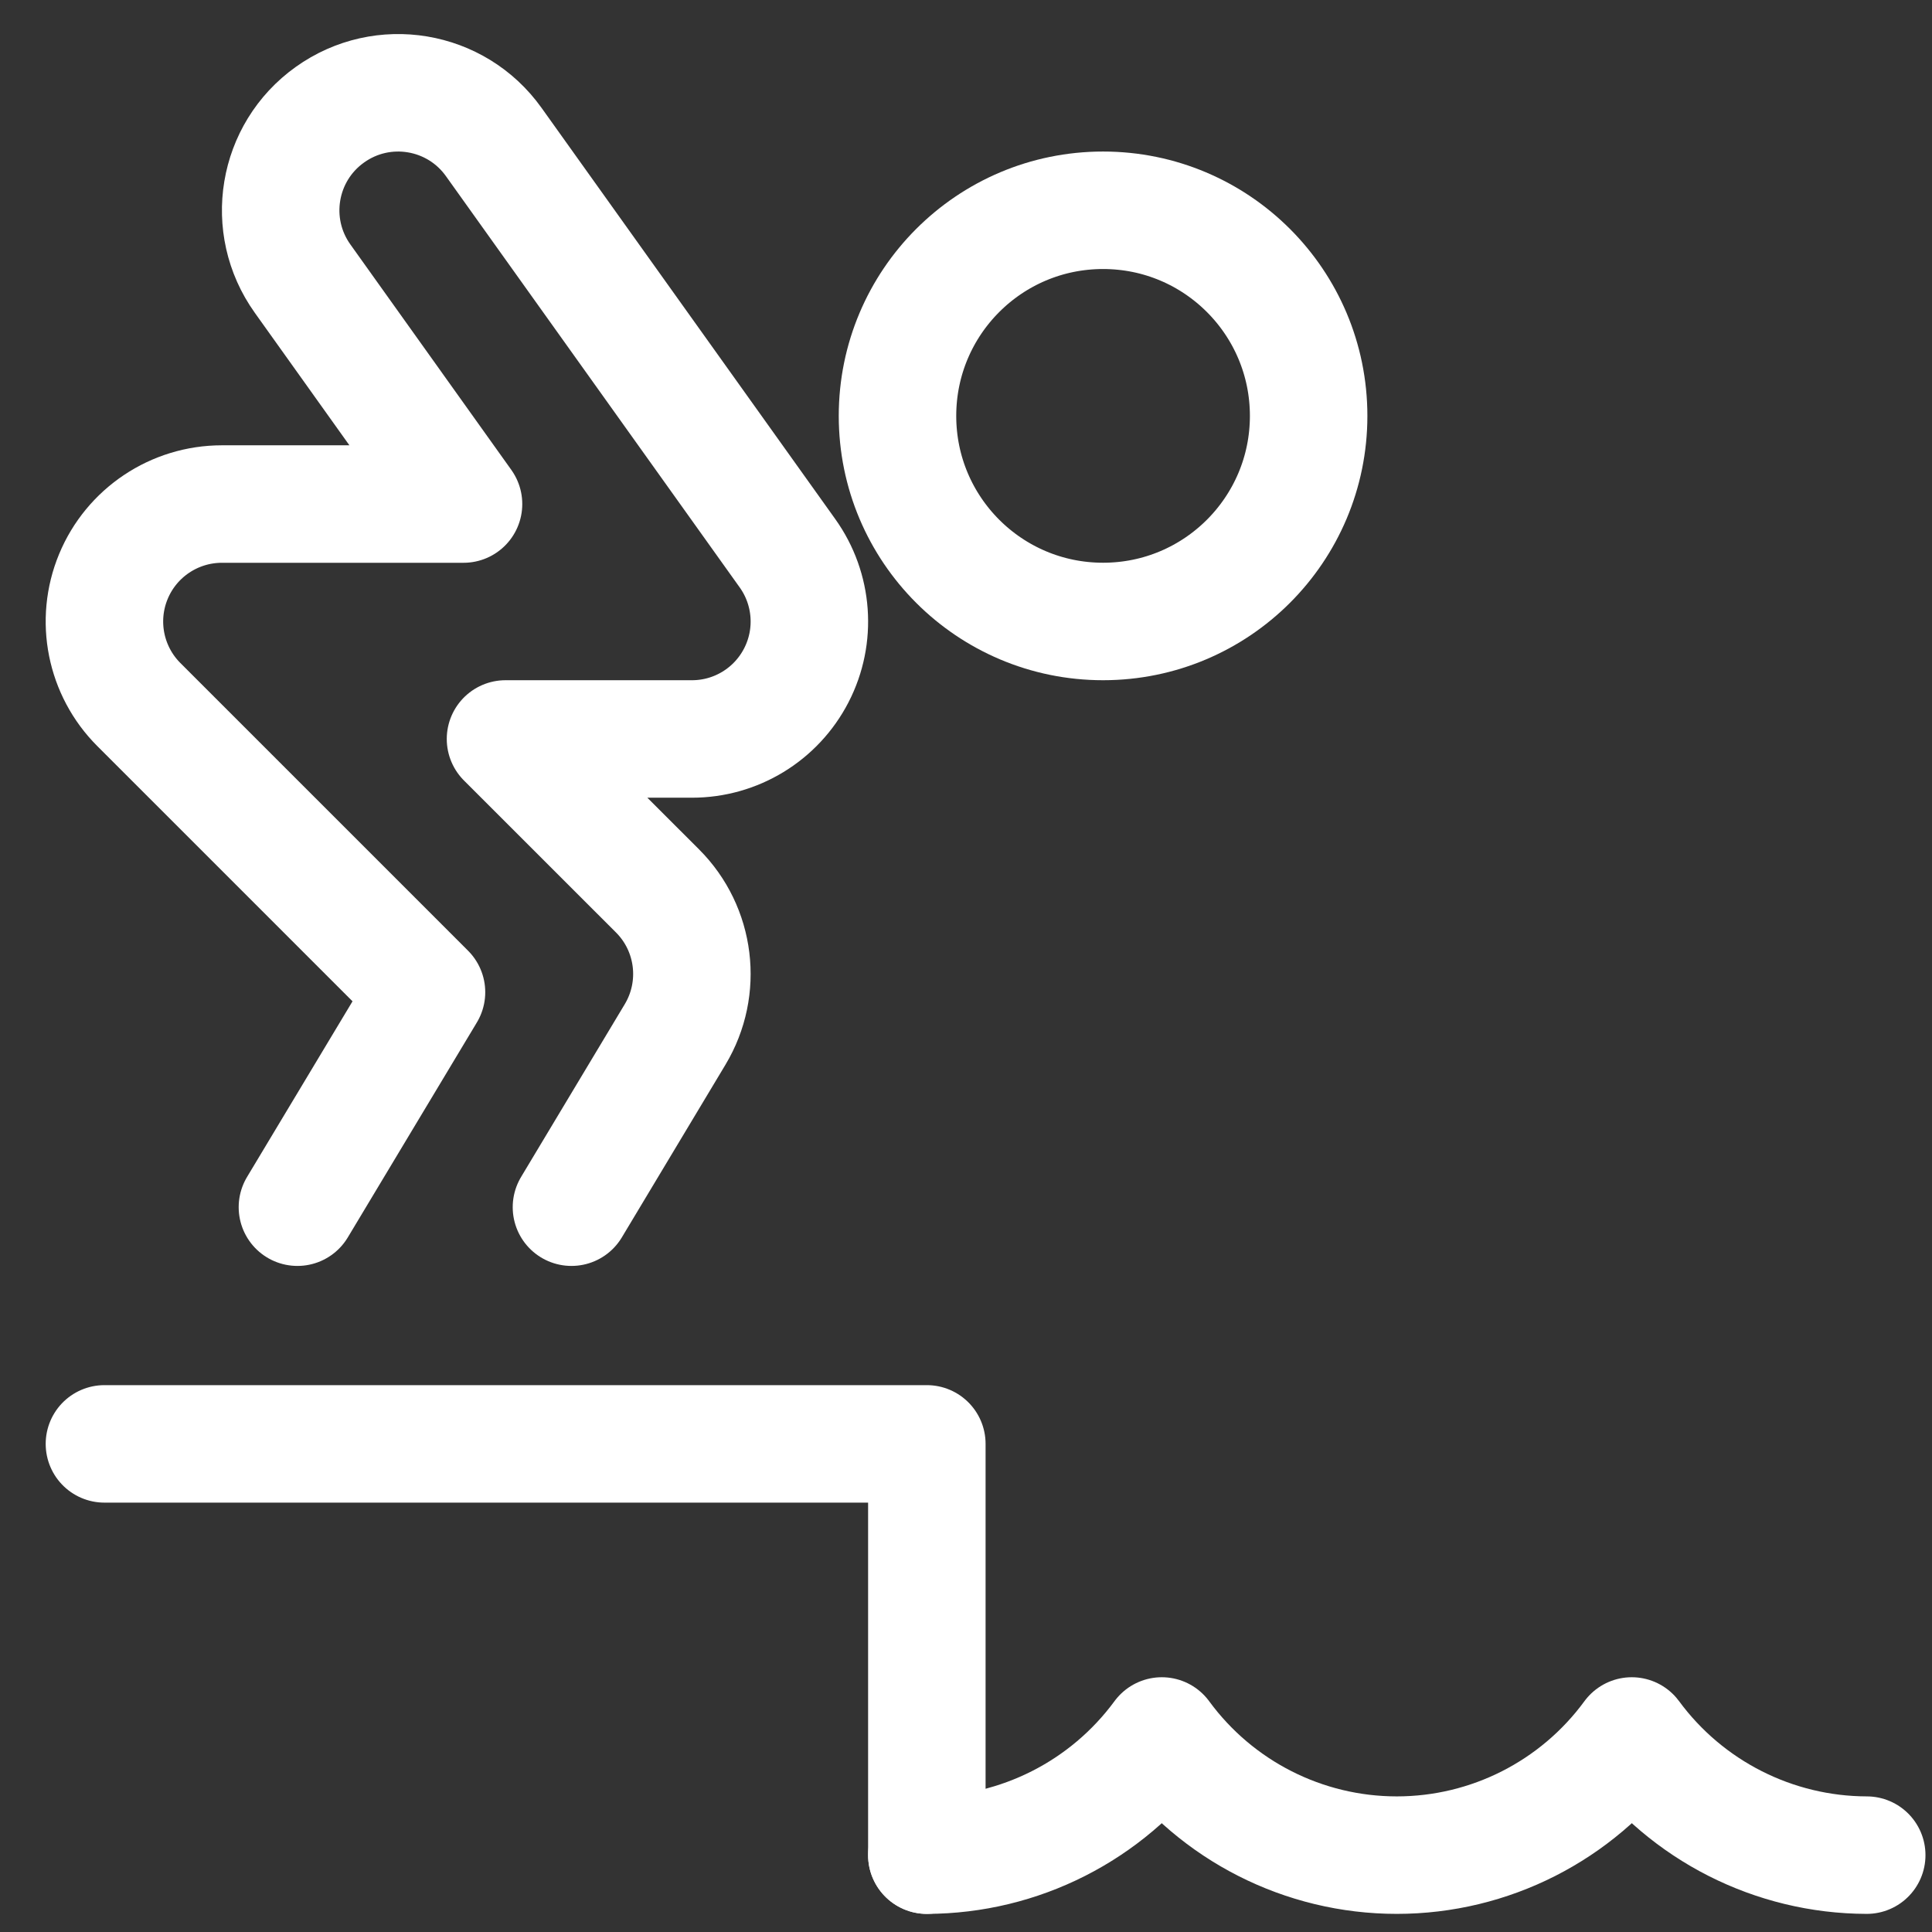 <svg width="37" height="37" viewBox="0 0 37 37" fill="none" xmlns="http://www.w3.org/2000/svg">
<rect x="0" y="0" width="37" height="37" fill="#333333" stroke="none"/>
<path d="M2 27.652H17.75V35.528" stroke="white" stroke-width="2.25" stroke-linecap="round" stroke-linejoin="round"/>
<path fill-rule="evenodd" clip-rule="evenodd" d="M21.125 11.902C23.3 11.902 25.062 10.14 25.062 7.965C25.062 5.79 23.3 4.027 21.125 4.027C18.95 4.027 17.188 5.79 17.188 7.965C17.188 10.14 18.95 11.902 21.125 11.902Z" stroke="white" stroke-width="2.25" stroke-linecap="round" stroke-linejoin="round"/>
<path d="M5.696 23.119L8.168 19.002L2.66 13.494C2.016 12.851 1.823 11.883 2.171 11.042C2.519 10.201 3.34 9.653 4.25 9.653H8.877L5.795 5.336C5.072 4.324 5.306 2.919 6.318 2.197C7.329 1.474 8.734 1.708 9.456 2.72L15.081 10.595C15.571 11.28 15.637 12.183 15.251 12.932C14.865 13.682 14.093 14.153 13.25 14.152H9.681L12.591 17.061C13.322 17.791 13.461 18.925 12.929 19.811L10.944 23.119" stroke="white" stroke-width="2.25" stroke-linecap="round" stroke-linejoin="round"/>
<path d="M17.75 35.528C19.527 35.524 21.197 34.678 22.25 33.246C23.301 34.68 24.972 35.528 26.75 35.528C28.528 35.528 30.199 34.68 31.25 33.246C32.303 34.677 33.973 35.524 35.75 35.528" stroke="white" stroke-width="2.25" stroke-linecap="round" stroke-linejoin="round"/>
</svg>

